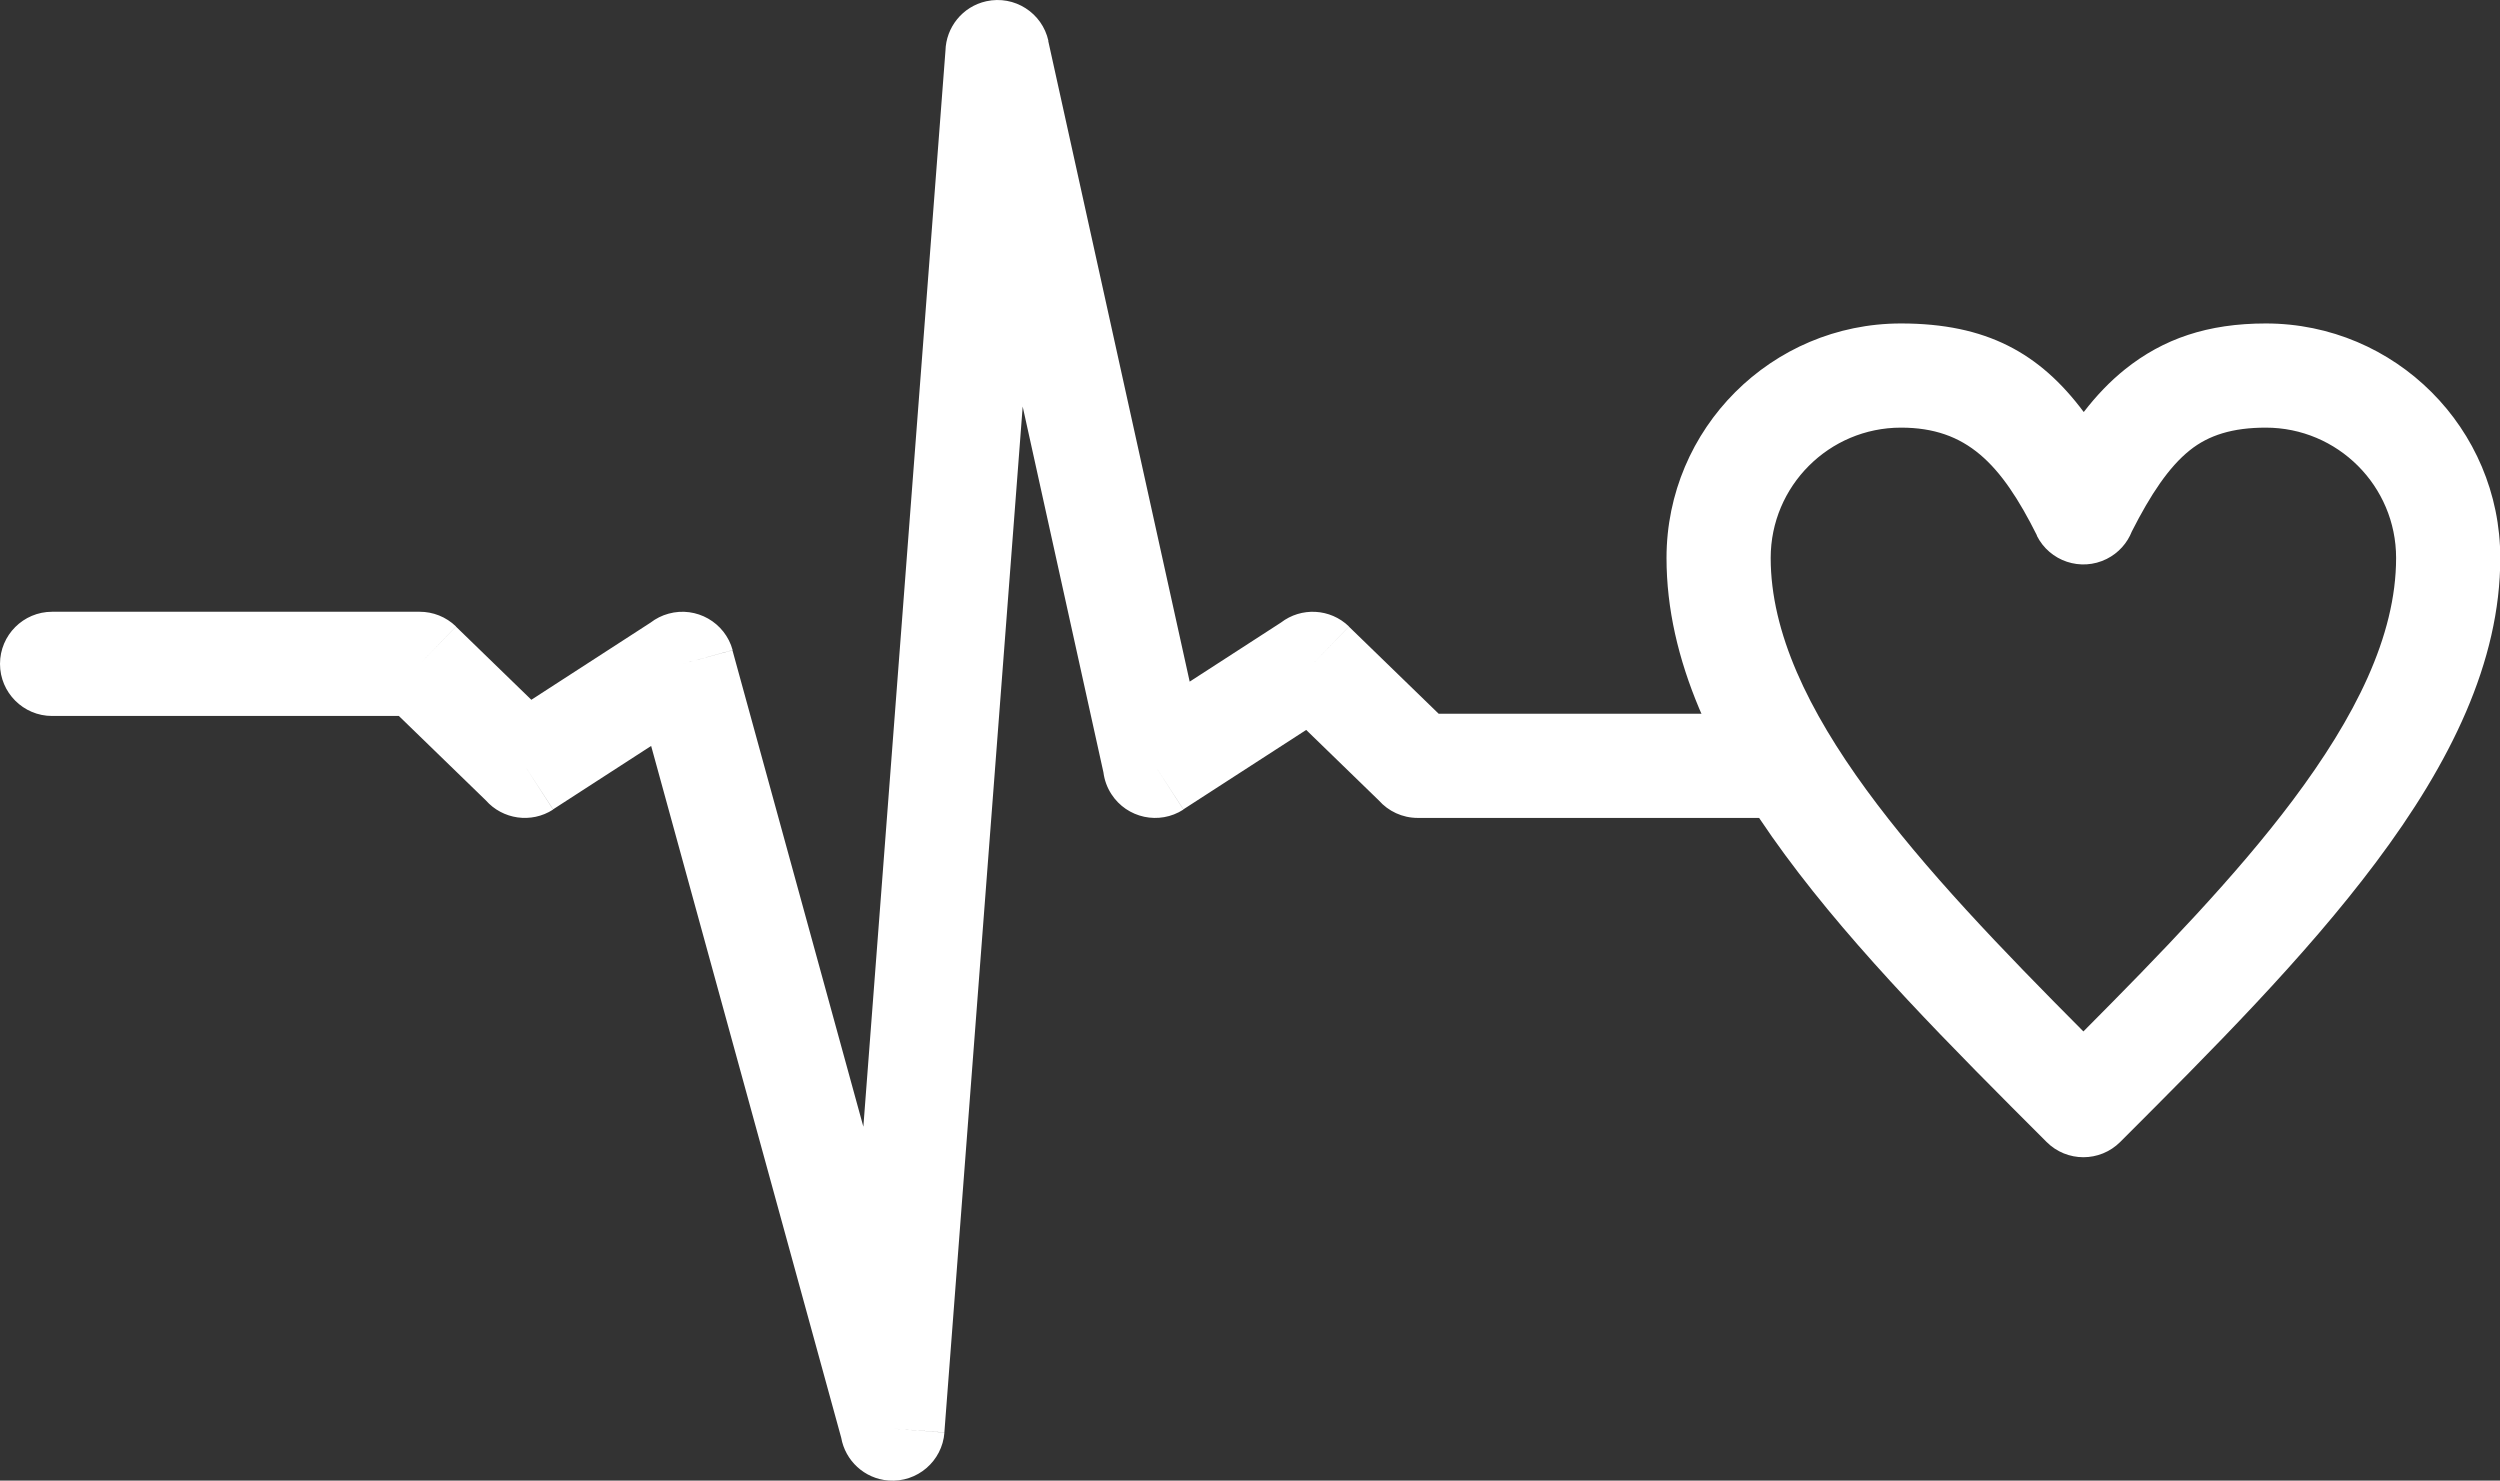 <?xml version="1.0" encoding="UTF-8" standalone="no"?><svg xmlns="http://www.w3.org/2000/svg" xmlns:xlink="http://www.w3.org/1999/xlink" fill="#000000" height="218.3" preserveAspectRatio="xMidYMid meet" version="1" viewBox="0.0 0.0 368.6 218.3" width="368.6" zoomAndPan="magnify"><rect x="0.0" y="0.0" width="368.6" height="218.3" fill="#333333" stroke="none"/><defs><clipPath id="a"><path d="M 245 47 L 368.641 47 L 368.641 171 L 245 171 Z M 245 47"/></clipPath><clipPath id="b"><path d="M 0 0 L 271 0 L 271 218.309 L 0 218.309 Z M 0 0"/></clipPath></defs><g><g clip-path="url(#a)" id="change1_1"><path d="M 307.227 60.75 C 309.094 58.328 311.098 56.227 313.328 54.441 C 318.957 49.941 325.512 47.691 334.066 47.691 C 343.609 47.691 352.254 51.562 358.512 57.82 C 364.77 64.078 368.641 72.723 368.641 82.262 C 368.641 97.59 361.293 112.496 350.273 127.191 C 339.738 141.238 326.172 154.805 312.605 168.371 C 309.605 171.371 304.742 171.371 301.746 168.371 L 301.703 168.328 C 273.699 140.324 245.711 112.32 245.711 82.262 C 245.711 72.723 249.582 64.078 255.84 57.82 C 262.098 51.562 270.742 47.691 280.281 47.691 C 292.867 47.691 300.727 52.043 307.227 60.75 Z M 322.871 66.383 C 319.773 68.859 317.102 72.883 314.32 78.355 C 313.652 80.055 312.375 81.527 310.609 82.41 C 306.816 84.305 302.203 82.77 300.305 78.973 L 307.176 75.539 L 300.336 78.961 C 295.031 68.355 289.961 63.051 280.281 63.051 C 274.98 63.051 270.176 65.203 266.699 68.68 C 263.223 72.156 261.07 76.961 261.07 82.262 C 261.07 104.309 283.34 128.129 307.176 152.074 C 318.629 140.566 329.711 129.109 338.031 118.012 C 347.18 105.812 353.281 93.824 353.281 82.262 C 353.281 76.961 351.129 72.156 347.652 68.68 C 344.172 65.203 339.371 63.051 334.066 63.051 C 329.176 63.051 325.648 64.16 322.871 66.383" fill="#ffffff"/></g><g clip-path="url(#b)" id="change1_2"><path d="M 263.246 120.594 C 267.484 120.594 270.926 117.156 270.926 112.914 C 270.926 108.672 267.484 105.234 263.246 105.234 L 212.117 105.234 L 198.887 92.391 L 193.547 97.883 L 198.895 92.371 C 196.121 89.68 191.84 89.5 188.867 91.789 L 175.406 100.5 L 154.551 6.031 L 154.578 6.027 C 153.664 1.883 149.566 -0.73 145.422 0.184 C 141.902 0.961 139.484 4.035 139.398 7.484 L 127.293 166.121 L 107.992 95.871 L 100.613 97.883 L 108.02 95.848 C 106.895 91.758 102.668 89.352 98.578 90.477 C 97.586 90.746 96.691 91.203 95.922 91.797 L 78.34 103.176 L 67.23 92.391 L 61.891 97.883 L 67.238 92.371 C 65.746 90.922 63.816 90.199 61.891 90.199 L 7.68 90.199 C 3.438 90.199 0 93.641 0 97.883 C 0 102.121 3.438 105.562 7.68 105.562 L 58.809 105.562 L 71.629 118.004 C 74.102 120.805 78.32 121.453 81.551 119.363 L 77.379 112.914 L 81.551 119.332 L 96.004 109.98 L 124.027 211.973 C 124.621 215.344 127.438 218.016 131.004 218.289 C 135.234 218.609 138.926 215.441 139.246 211.215 L 131.59 210.629 L 139.238 211.199 L 150.785 59.945 L 162.691 113.883 C 162.832 114.992 163.215 116.086 163.863 117.086 C 166.168 120.648 170.922 121.668 174.484 119.363 L 170.312 112.914 L 174.48 119.332 L 192.586 107.621 L 203.293 118.016 C 204.699 119.598 206.75 120.594 209.035 120.594 L 263.246 120.594" fill="#ffffff"/></g></g></svg>